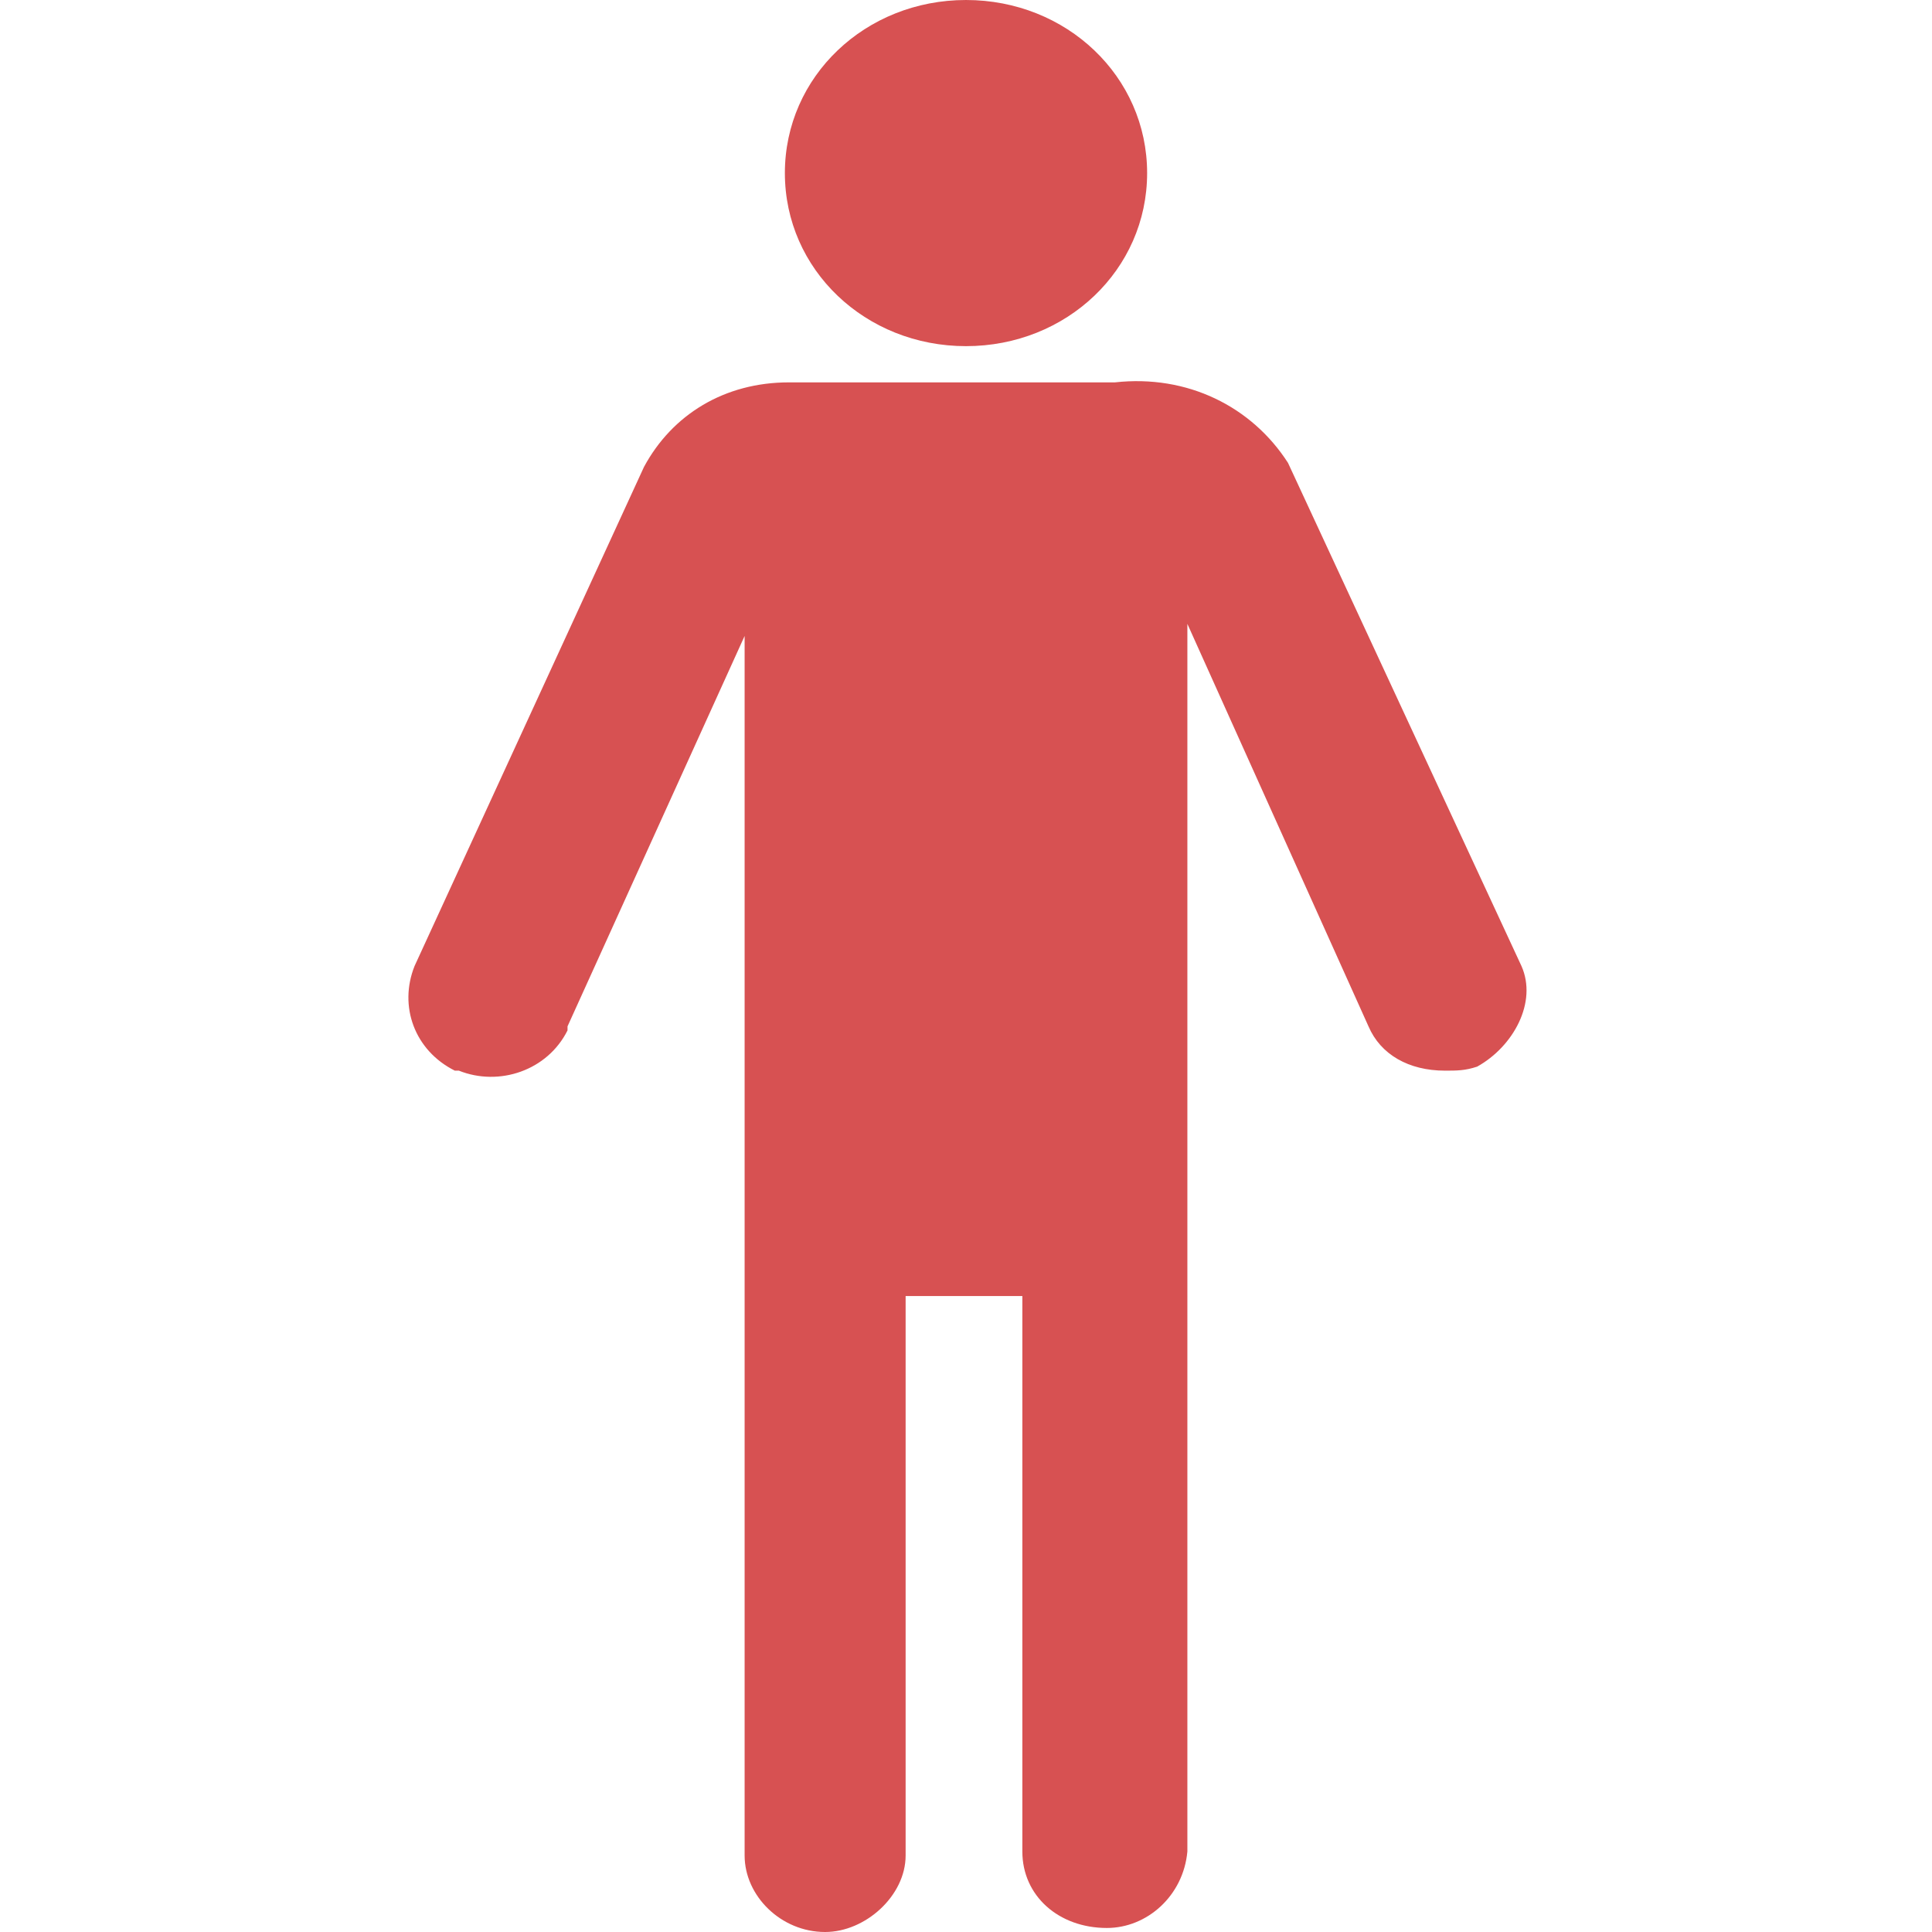 <?xml version="1.0" encoding="utf-8"?>
<!-- Generator: Adobe Illustrator 27.8.1, SVG Export Plug-In . SVG Version: 6.00 Build 0)  -->
<svg version="1.1" id="Camada_1" xmlns="http://www.w3.org/2000/svg" xmlns:xlink="http://www.w3.org/1999/xlink" x="0px" y="0px"
	 viewBox="0 0 48 48" style="enable-background:new 0 0 48 48;" xml:space="preserve">
<style type="text/css">
	.st0{fill:#D75152;}
</style>
<g>
	<path class="st0" d="M37.8,24L32,11.5c-0.9-1.4-2.5-2.2-4.3-2h-8.1c-1.6,0-2.9,0.8-3.6,2.1L10.3,24c-0.4,1,0,2.1,1,2.6h0.1
		c1,0.4,2.2,0,2.7-1v-0.1l4.4-9.7v30.3c0,1,0.9,1.9,2,1.9c1,0,2-0.9,2-1.9V32.2h2.9V46c0,1.1,0.9,1.9,2.1,1.9c1,0,1.9-0.8,2-1.9
		V15.5L34,25.5c0.3,0.7,1,1.1,1.9,1.1c0.3,0,0.5,0,0.8-0.1C37.6,26,38.2,24.9,37.8,24z"/>
	<path class="st0" d="M24,8.6c2.5,0,4.5-1.9,4.5-4.3c0-2.4-2-4.3-4.5-4.3c-2.5,0-4.5,1.9-4.5,4.3C19.5,6.7,21.5,8.6,24,8.6z"/>
</g>
</svg>
